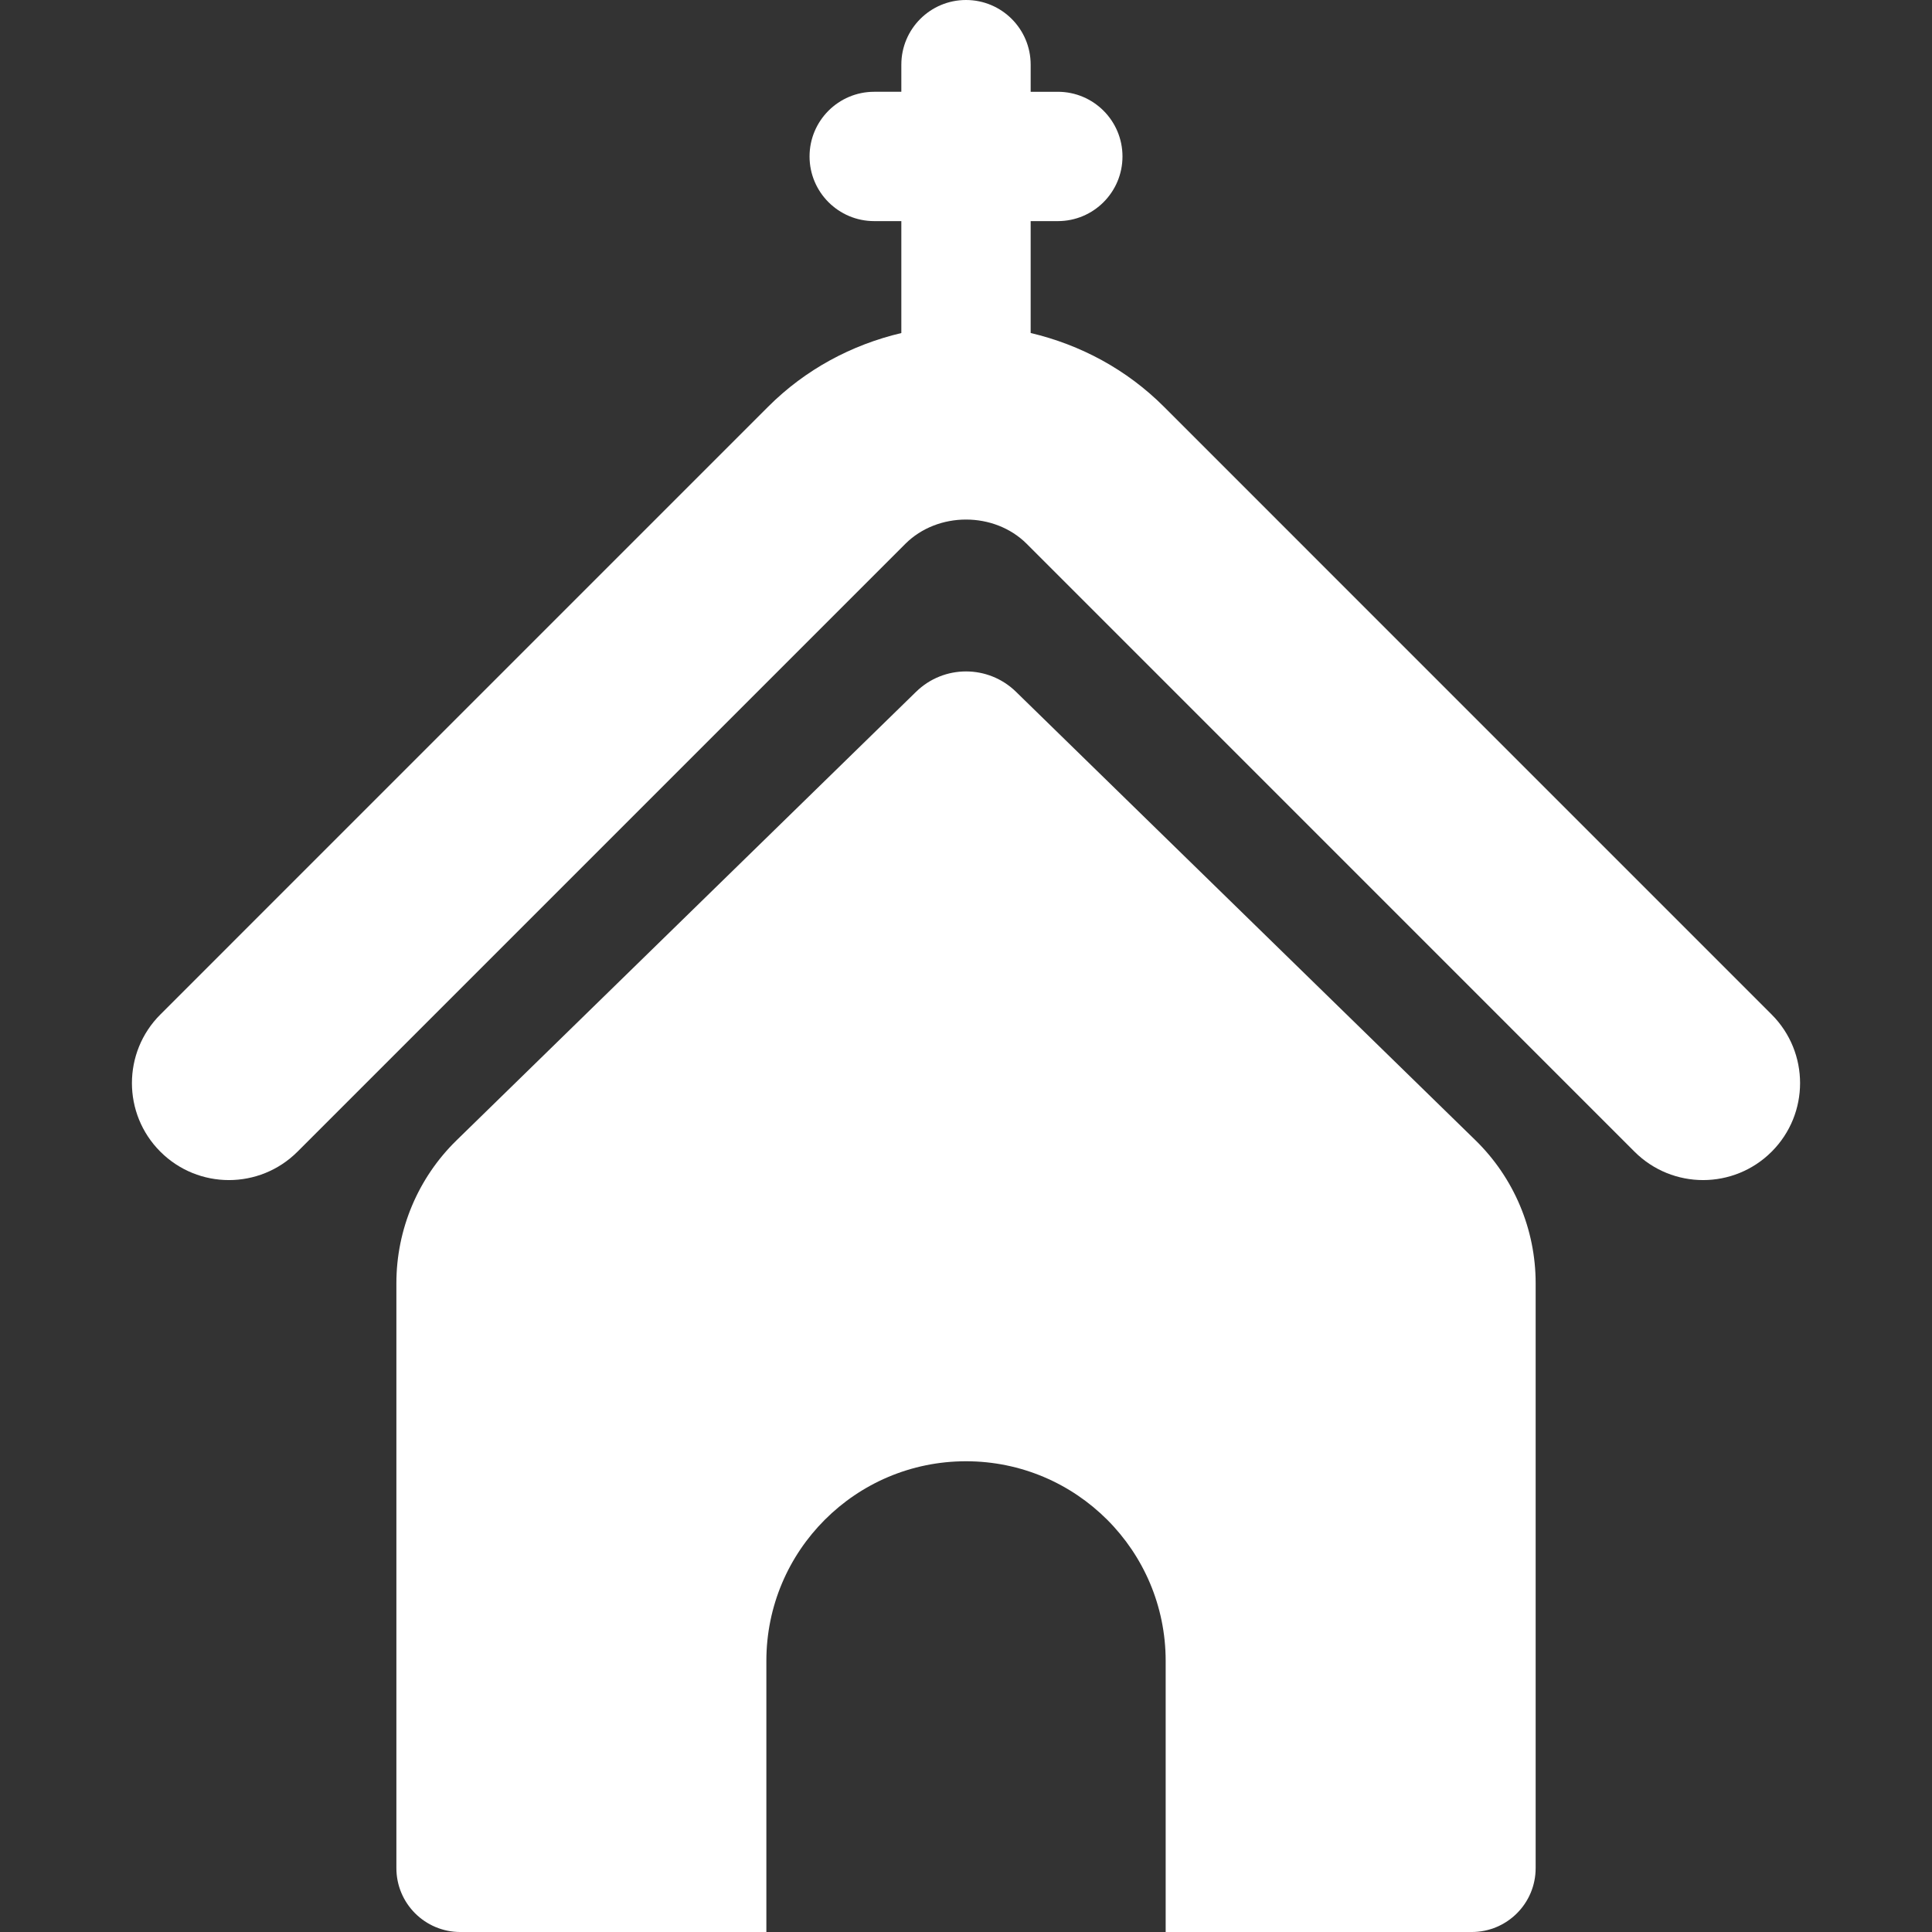 <?xml version="1.0" encoding="iso-8859-1"?>
<!-- Generator: Adobe Illustrator 18.0.0, SVG Export Plug-In . SVG Version: 6.00 Build 0)  -->
<!DOCTYPE svg PUBLIC "-//W3C//DTD SVG 1.1//EN" "http://www.w3.org/Graphics/SVG/1.1/DTD/svg11.dtd">
<svg version="1.1" id="Capa_1" xmlns="http://www.w3.org/2000/svg" xmlns:xlink="http://www.w3.org/1999/xlink" x="0px" y="0px"
	 viewBox="0 0 496.898 496.898" style="enable-background:new 0 0 496.898 496.898;" xml:space="preserve">
<rect x="0" y="0" width="496.898" height="496.898" fill="#333333" stroke="none"/>
<style type="text/css">
	.st0{fill:#FFFFFF;}
</style>
	 <g>
	<path class="st0" d="M455.659,260.927L299.348,104.6c-9.565-9.566-21.422-15.917-34.268-18.954V56.869h6.984
		c9.184,0,16.631-7.447,16.631-16.631c0-9.185-7.447-16.631-16.631-16.631h-6.984V16.63c0-9.184-7.446-16.63-16.631-16.63
		c-9.184,0-16.631,7.447-16.631,16.63v6.976h-6.975c-9.184,0-16.631,7.446-16.631,16.631c0,9.184,7.447,16.631,16.631,16.631h6.975
		v28.786c-12.837,3.037-24.686,9.379-34.251,18.945L41.24,260.927c-9.745,9.735-9.745,25.538,0,35.275
		c9.744,9.744,25.53,9.744,35.275,0l156.327-156.327c8.347-8.332,22.882-8.332,31.23,0l156.311,156.327
		c4.873,4.871,11.256,7.307,17.639,7.307s12.766-2.436,17.637-7.307C465.404,286.465,465.404,270.671,455.659,260.927z"/>
	<path class="st0" d="M261.304,177.92c-7.146-6.977-18.547-6.977-25.693,0L117.434,293.271c-9.907,9.664-15.486,22.916-15.486,36.746v150.448
		c0,9.079,7.357,16.435,16.437,16.435h78.719v-69.729c0-28.357,22.99-51.345,51.346-51.345c28.365,0,51.354,22.988,51.354,51.353
		v69.721h78.72c9.079,0,16.436-7.356,16.436-16.435V330.016c0-13.83-5.578-27.081-15.477-36.746L261.304,177.92z"/>
</g>
<g>
</g>
<g>
</g>
<g>
</g>
<g>
</g>
<g>
</g>
<g>
</g>
<g>
</g>
<g>
</g>
<g>
</g>
<g>
</g>
<g>
</g>
<g>
</g>
<g>
</g>
<g>
</g>
<g>
</g>
</svg>
